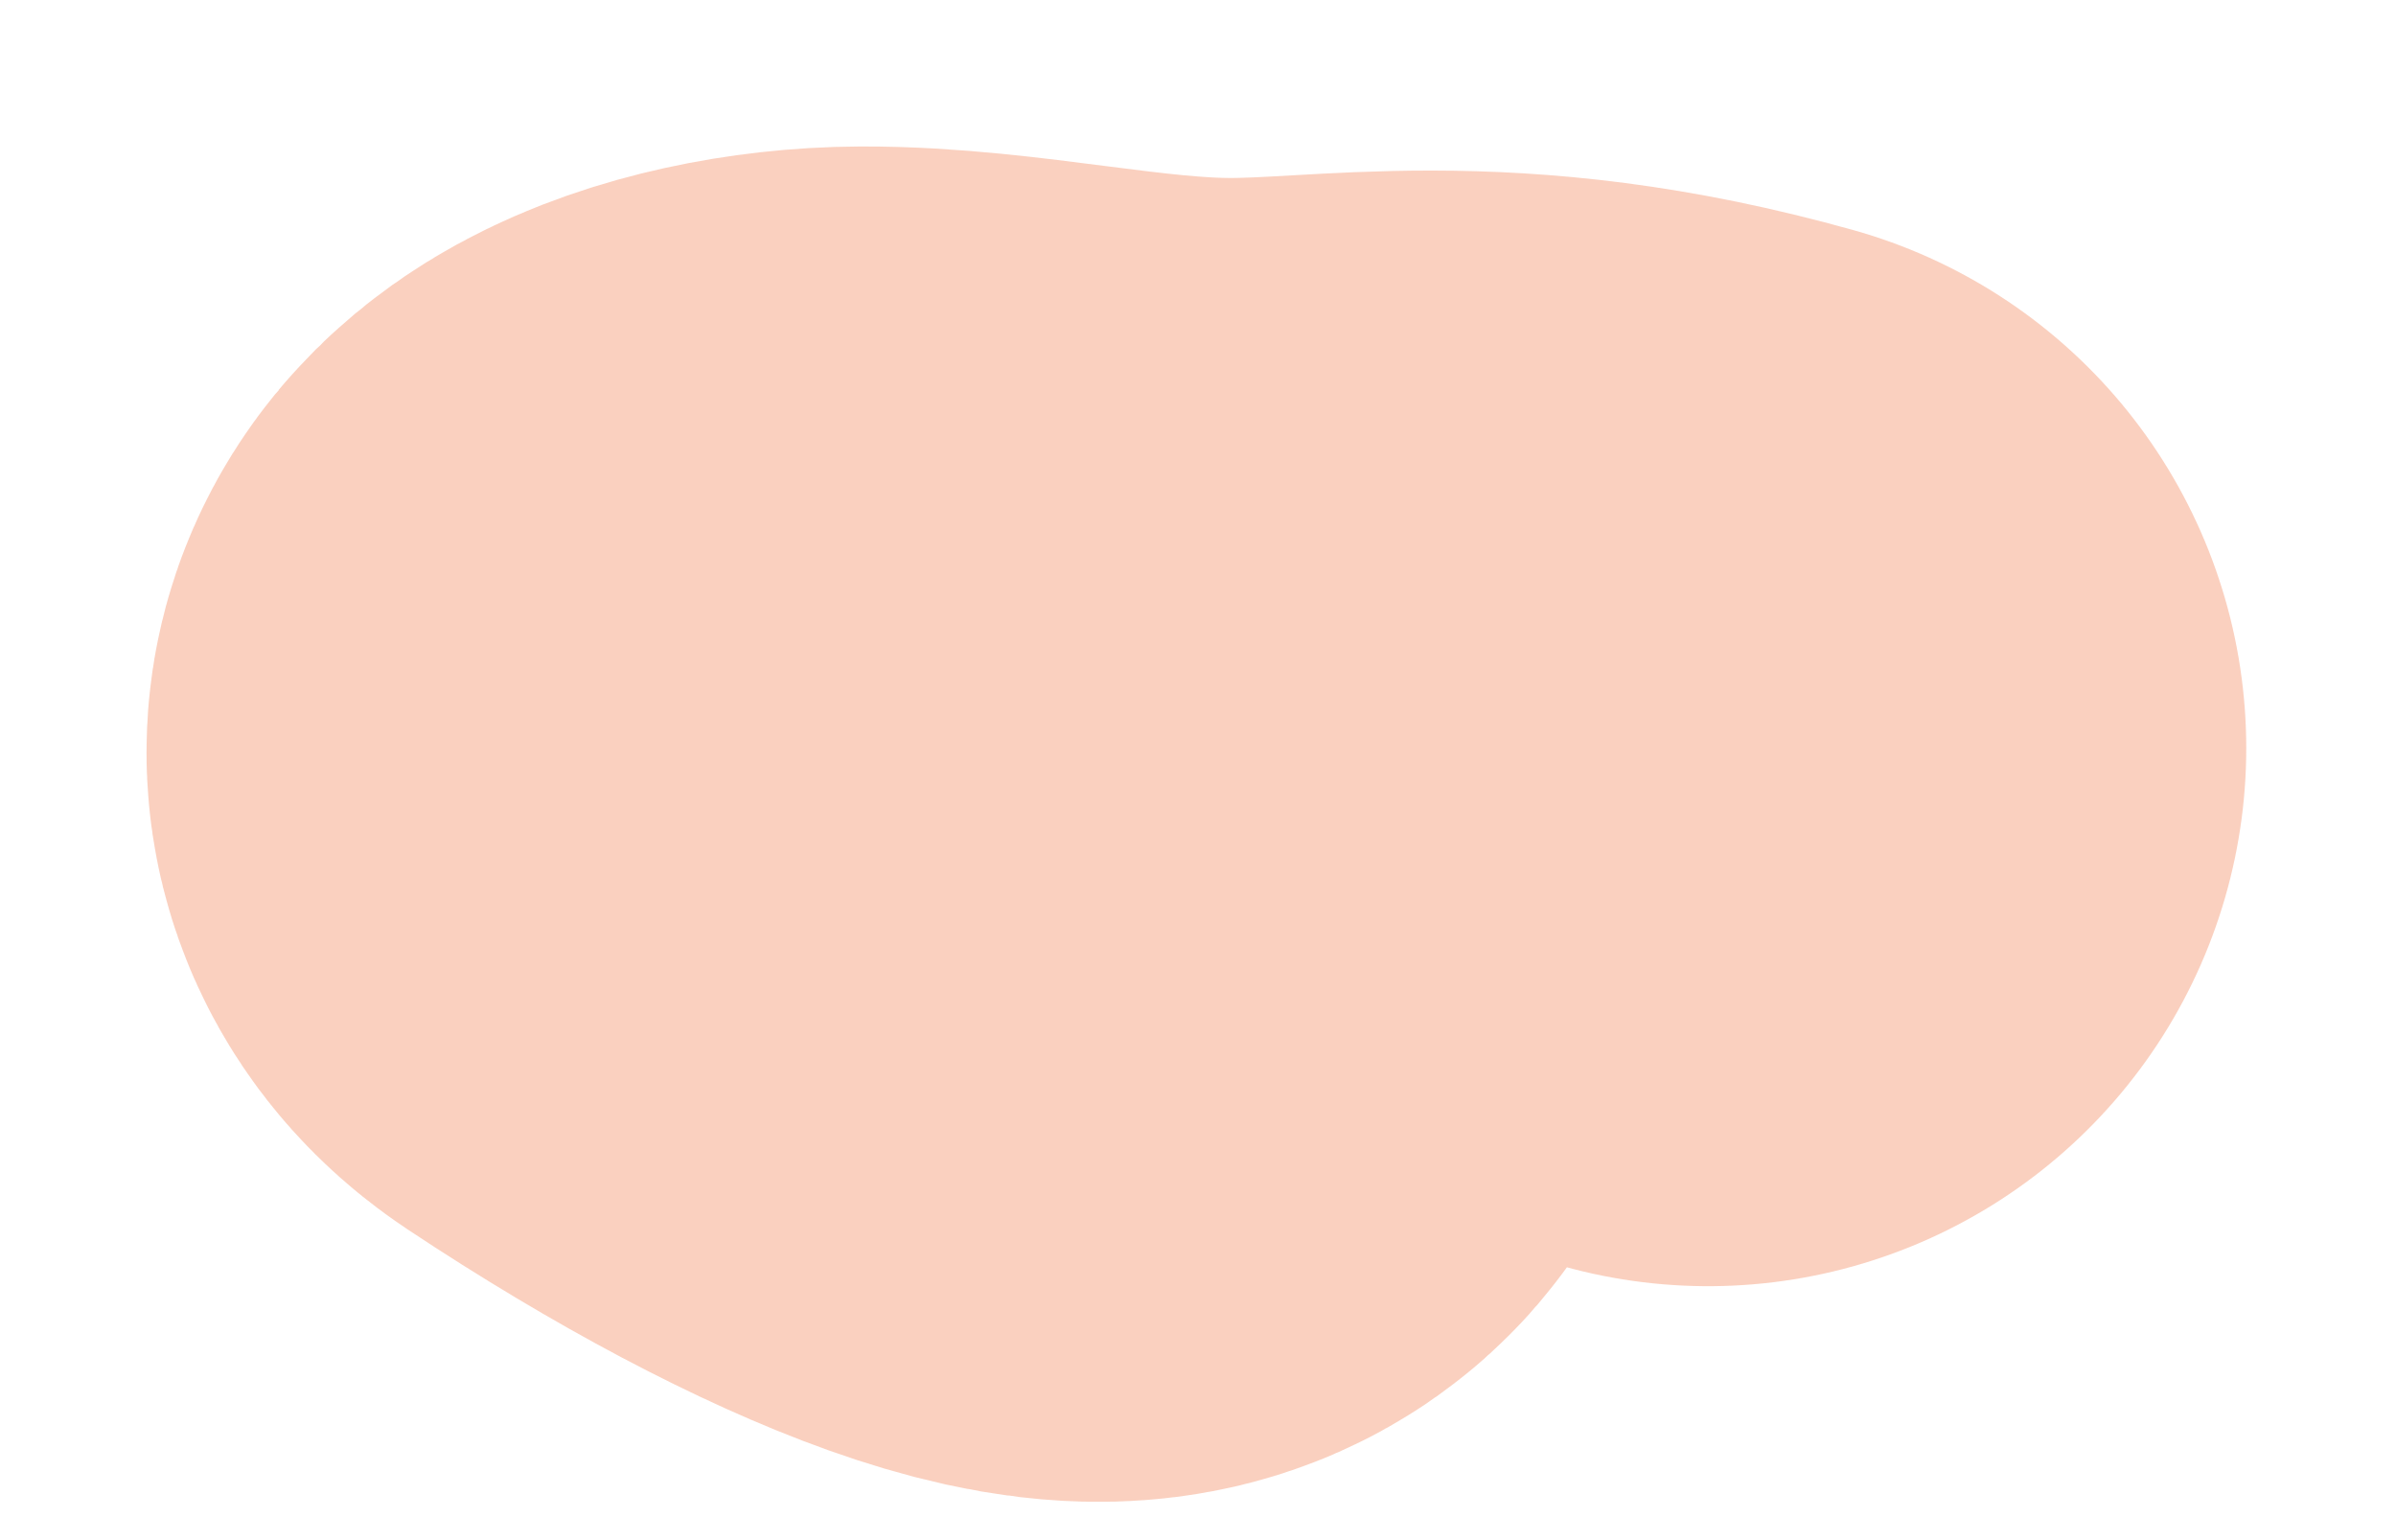 <?xml version="1.0" encoding="utf-8"?>
<svg xmlns="http://www.w3.org/2000/svg" fill="none" height="100%" overflow="visible" preserveAspectRatio="none" style="display: block;" viewBox="0 0 14 9" width="100%">
<path d="M6.628 5.49C6.628 5.859 5.521 5.495 4.121 4.565C3.723 4.3 4.381 4.003 5.035 4C5.689 3.997 6.427 4.182 7.176 4.184C7.924 4.187 8.662 4.003 9.981 4.372" id="Vector 18" stroke="#EF6A35" stroke-linecap="round" stroke-opacity="0.32" stroke-width="6.288"/>
</svg>